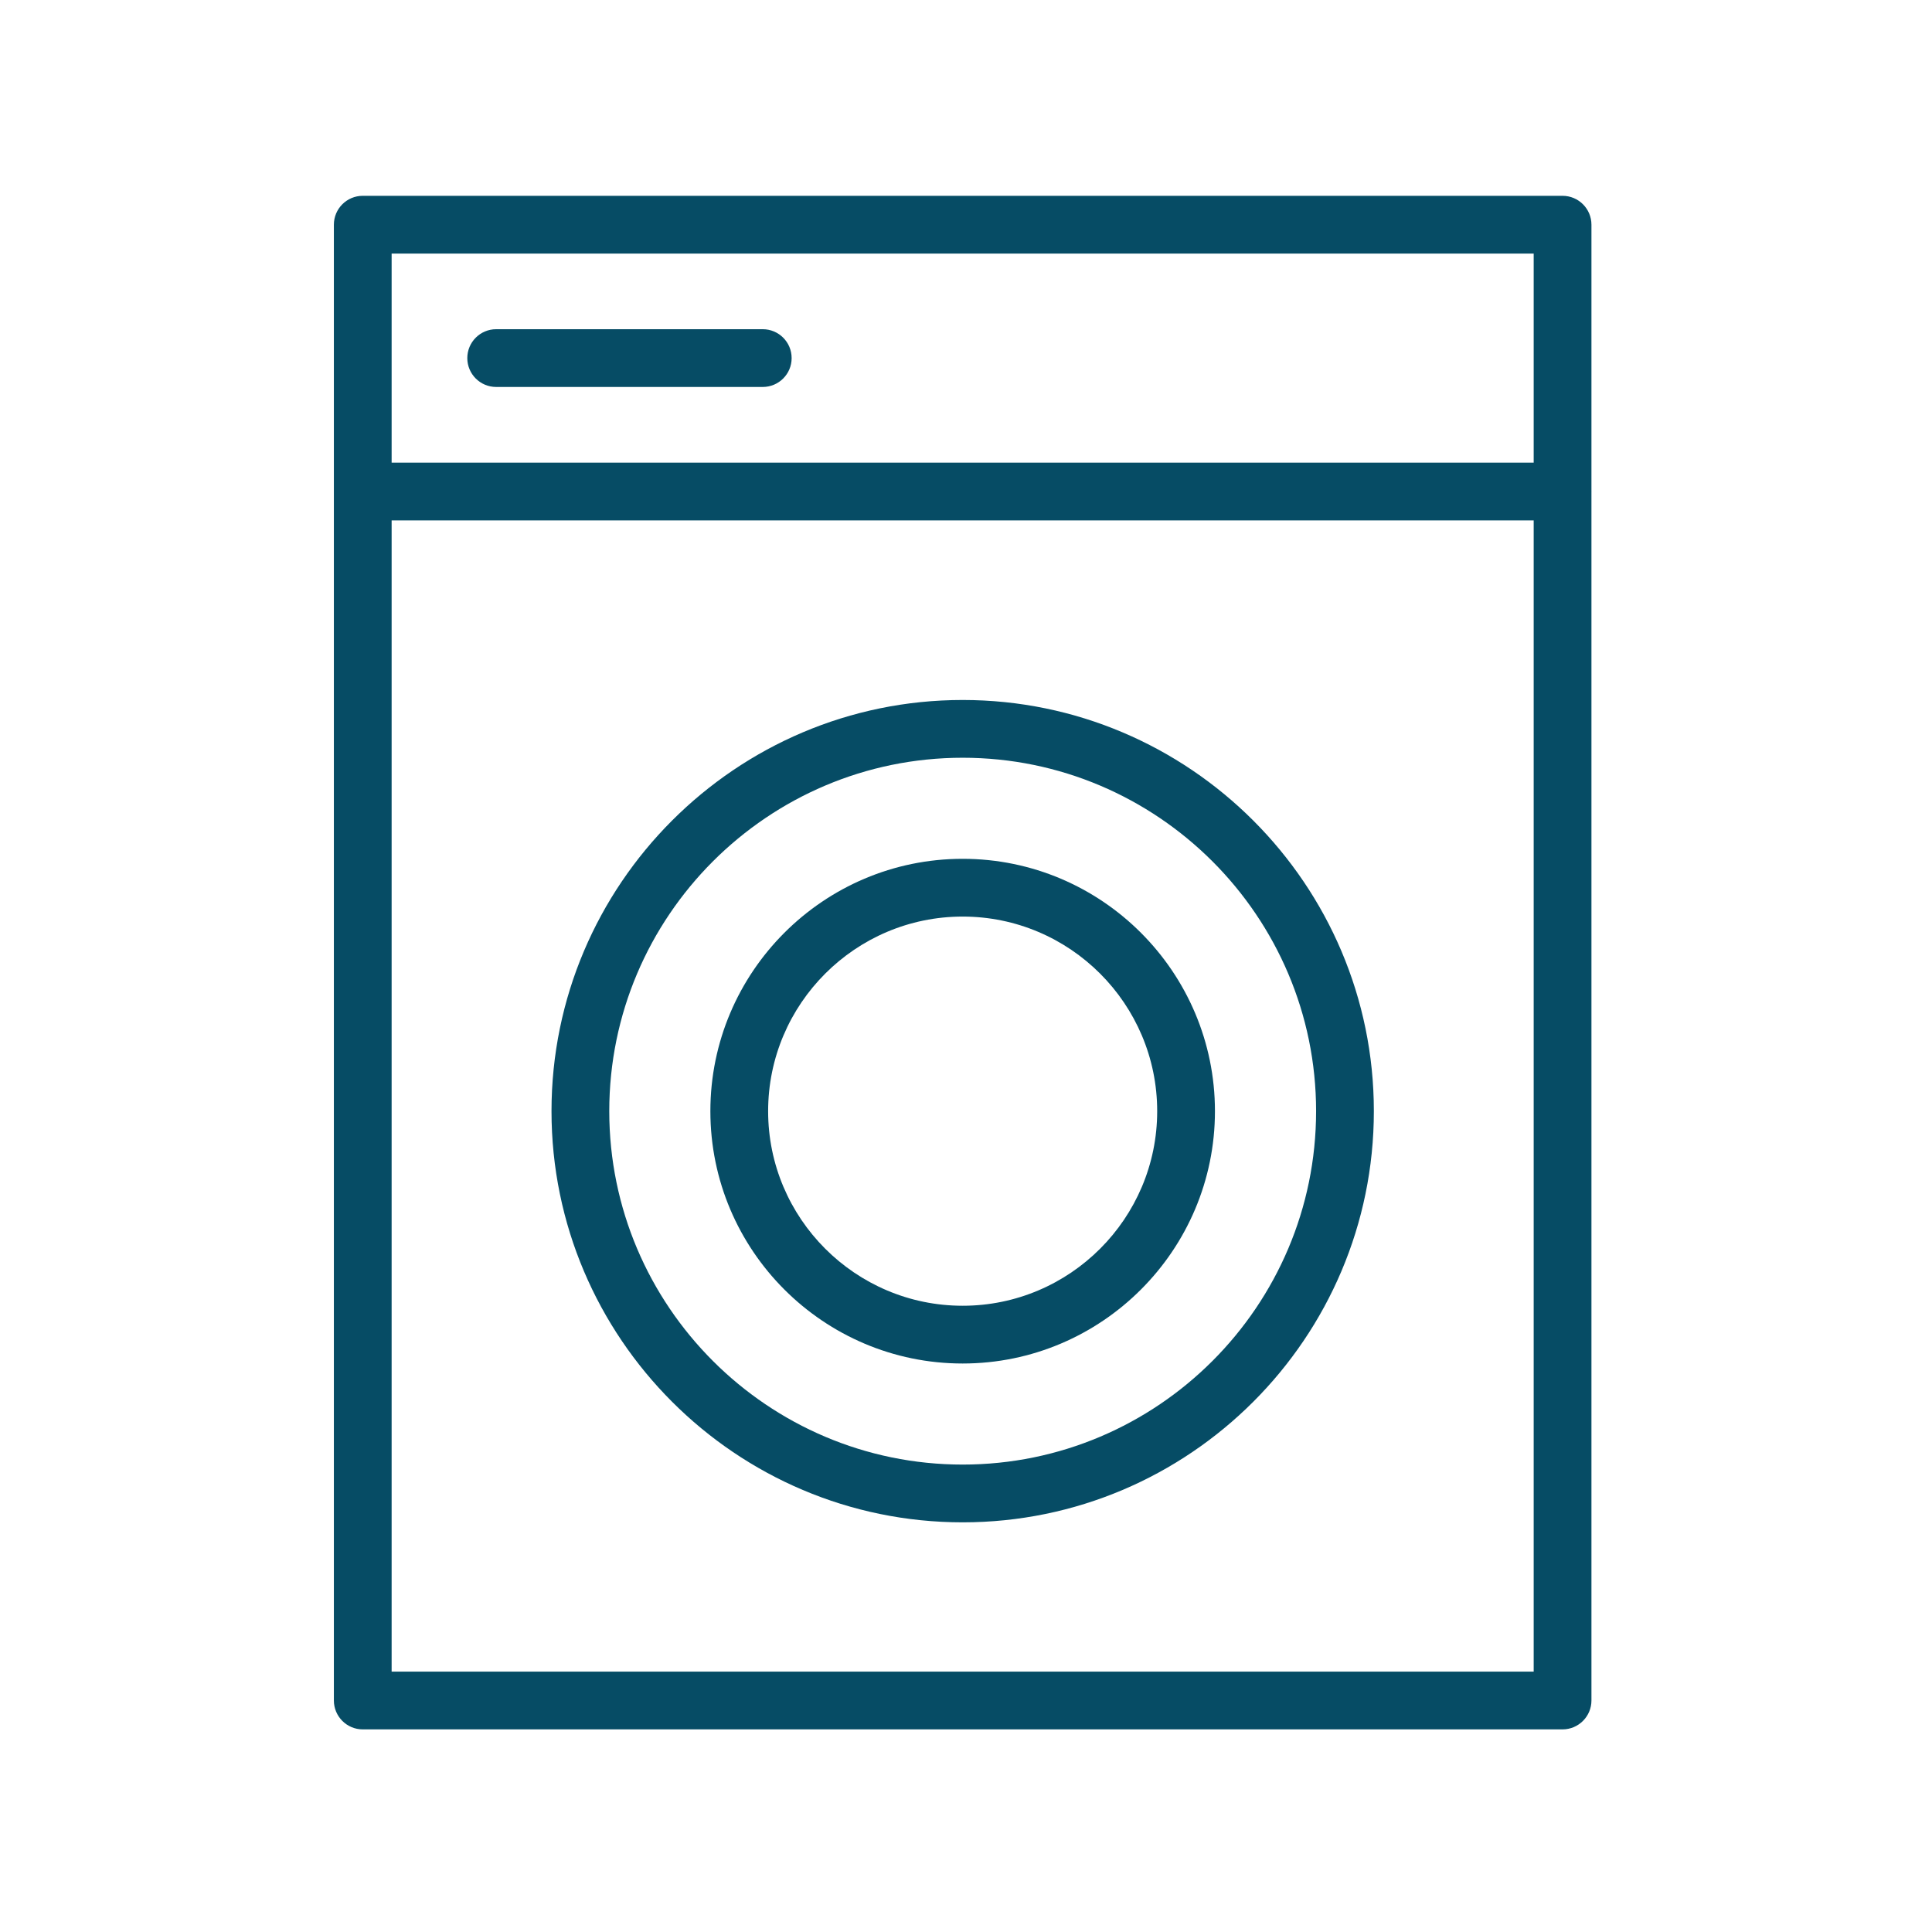 <svg width="48" height="48" viewBox="0 0 48 48" fill="none" xmlns="http://www.w3.org/2000/svg">
<path d="M23.917 17.391C18.285 17.391 13.702 21.974 13.702 27.606C13.702 33.239 18.285 37.822 23.917 37.822C29.55 37.822 34.133 33.239 34.133 27.606C34.133 21.974 29.55 17.391 23.917 17.391ZM23.917 36.387C19.076 36.387 15.137 32.448 15.137 27.606C15.137 22.765 19.076 18.826 23.917 18.826C28.759 18.826 32.698 22.765 32.698 27.606C32.698 32.448 28.759 36.387 23.917 36.387Z" fill="#064C65"/>
<path d="M39.54 12.212C39.54 12.208 39.539 12.205 39.539 12.203V5.583C39.539 5.186 39.217 4.865 38.821 4.865H9.012C8.616 4.865 8.295 5.186 8.295 5.583V42.248C8.295 42.644 8.616 42.966 9.012 42.966H38.821C39.217 42.966 39.539 42.644 39.539 42.248V12.221C39.539 12.218 39.54 12.215 39.54 12.212ZM38.104 6.3V11.494H9.73V6.3H38.104ZM9.73 41.531V12.929H38.104V41.531H9.73Z" fill="#064C65"/>
<path d="M12.328 9.614H18.95C19.347 9.614 19.668 9.293 19.668 8.897C19.668 8.5 19.347 8.179 18.95 8.179H12.328C11.931 8.179 11.61 8.5 11.61 8.897C11.61 9.293 11.931 9.614 12.328 9.614Z" fill="#064C65"/>
<path d="M23.917 21.337C20.461 21.337 17.649 24.149 17.649 27.607C17.649 31.064 20.461 33.876 23.917 33.876C27.373 33.876 30.185 31.063 30.185 27.607C30.185 24.15 27.373 21.337 23.917 21.337ZM23.917 32.441C21.253 32.441 19.084 30.272 19.084 27.607C19.084 24.941 21.253 22.772 23.917 22.772C26.582 22.772 28.75 24.941 28.75 27.607C28.75 30.272 26.582 32.441 23.917 32.441Z" fill="#064C65"/>
</svg>
